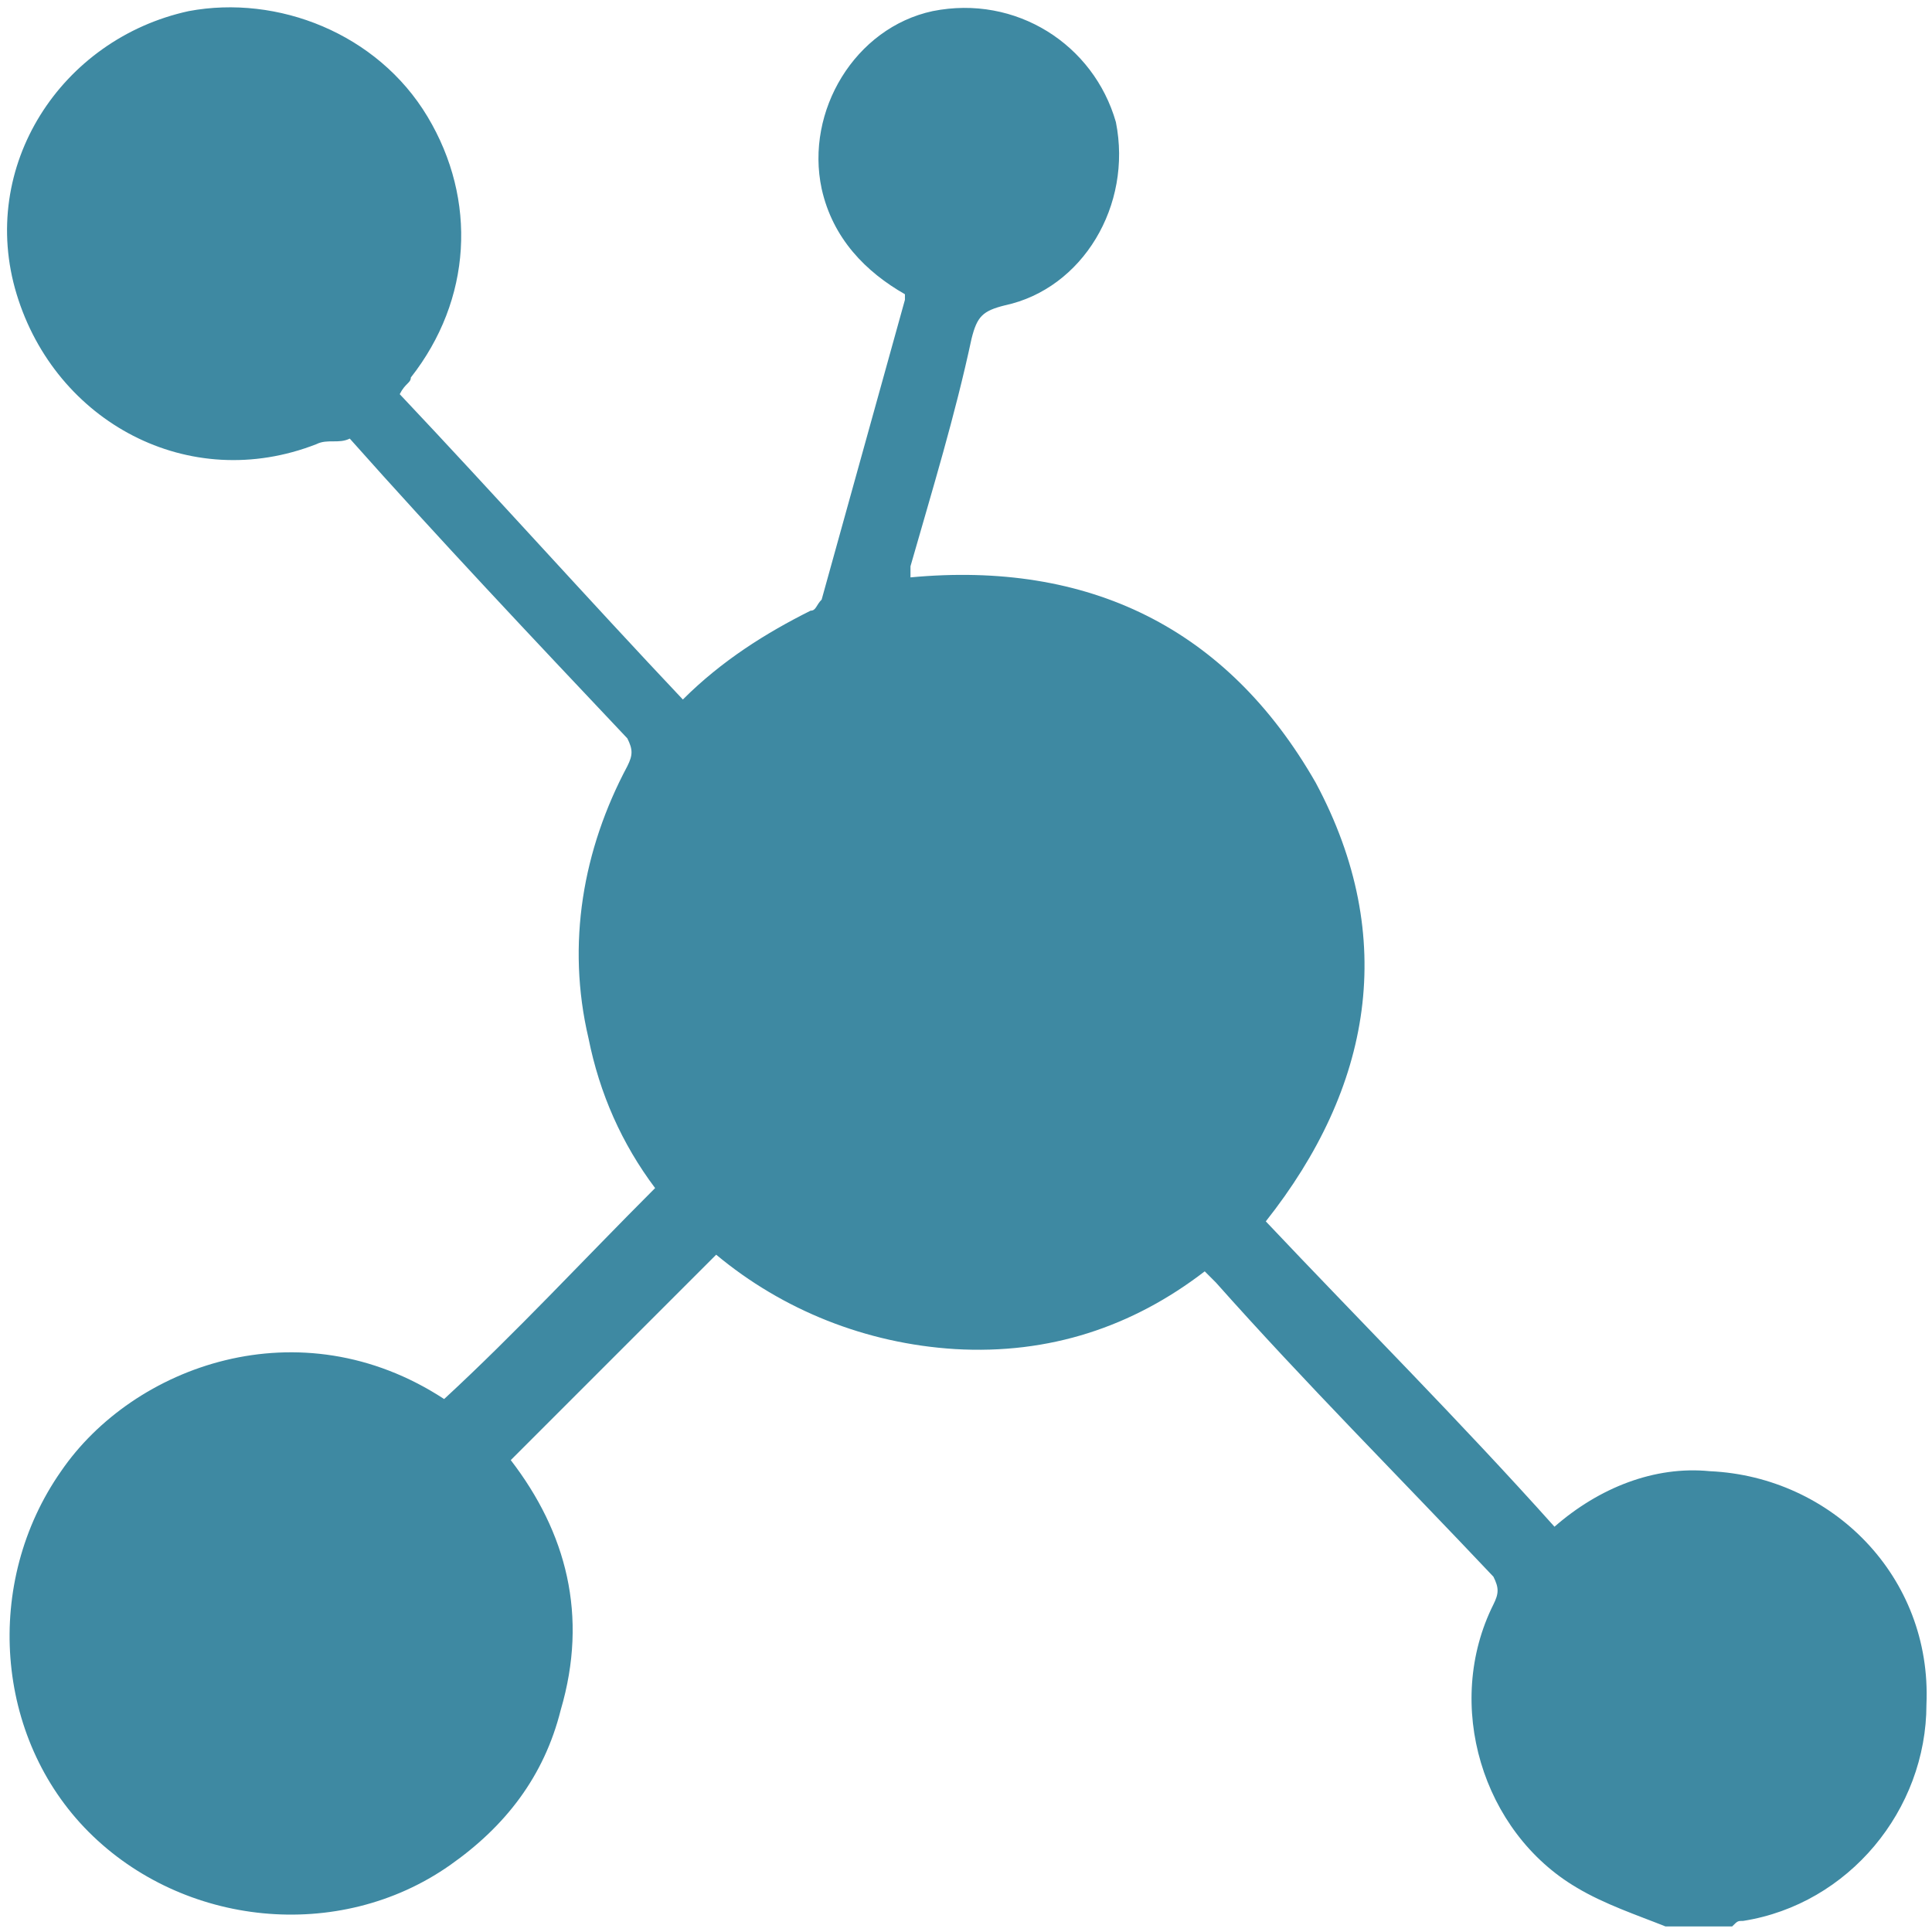 <?xml version="1.0" encoding="utf-8"?>
<!-- Generator: Adobe Illustrator 19.0.0, SVG Export Plug-In . SVG Version: 6.00 Build 0)  -->
<svg version="1.1" id="圖層_1" xmlns="http://www.w3.org/2000/svg" xmlns:xlink="http://www.w3.org/1999/xlink" x="0px" y="0px"
	 viewBox="0 0 34.8 34.8" style="enable-background:new 0 0 34.8 34.8;" xml:space="preserve">
<style type="text/css">
	.st0{fill:#3E89A2;}
</style>
<g id="XMLID_3_">
	<path id="XMLID_4_" class="st0" d="M30,34.7c-0.5-0.2-1.1-0.4-1.6-0.7c-1.7-1-2.4-3.3-1.5-5.1c0.1-0.2,0.1-0.3,0-0.5
		c-1.7-1.8-3.4-3.5-5-5.3c0,0-0.1-0.1-0.2-0.2c-1.3,1-2.8,1.5-4.5,1.4c-1.6-0.1-3.1-0.7-4.3-1.7c-1.2,1.2-2.5,2.5-3.7,3.7
		c1,1.3,1.4,2.8,0.9,4.5c-0.3,1.2-1,2.1-2,2.8c-2,1.4-4.8,1.1-6.5-0.6c-1.7-1.7-1.9-4.5-0.5-6.5c1.3-1.9,4.3-3,6.9-1.3
		c1.3-1.2,2.5-2.5,3.8-3.8c-0.6-0.8-1-1.7-1.2-2.7c-0.4-1.7-0.1-3.4,0.7-4.9c0.1-0.2,0.1-0.3,0-0.5c-1.7-1.8-3.4-3.6-5-5.4
		C6.1,8,5.9,7.9,5.7,8C3.4,8.9,1,7.6,0.3,5.3c-0.7-2.3,0.8-4.6,3.1-5.1c1.6-0.3,3.4,0.4,4.3,1.9c0.9,1.5,0.8,3.3-0.3,4.7
		C7.4,6.9,7.3,6.9,7.2,7.1c1.7,1.8,3.4,3.7,5.1,5.5c0.7-0.7,1.5-1.2,2.3-1.6c0.1,0,0.1-0.1,0.2-0.2c0.5-1.8,1-3.6,1.5-5.4
		c0,0,0,0,0-0.1c-0.7-0.4-1.3-1-1.5-1.9c-0.3-1.4,0.6-2.9,2-3.2c1.5-0.3,2.9,0.6,3.3,2c0.3,1.5-0.6,3-2,3.3
		c-0.4,0.1-0.5,0.2-0.6,0.6c-0.3,1.4-0.7,2.7-1.1,4.1c0,0.1,0,0.1,0,0.2c3.2-0.3,5.7,0.9,7.3,3.7c1.5,2.8,1,5.5-0.9,7.9
		c1.7,1.8,3.5,3.6,5.2,5.5c0.8-0.7,1.8-1.1,2.8-1c2.2,0.1,4,1.9,3.9,4.2c0,1.9-1.4,3.6-3.3,3.9c-0.1,0-0.1,0-0.2,0.1
		C30.8,34.7,30.4,34.7,30,34.7z"/>
</g>
</svg>
